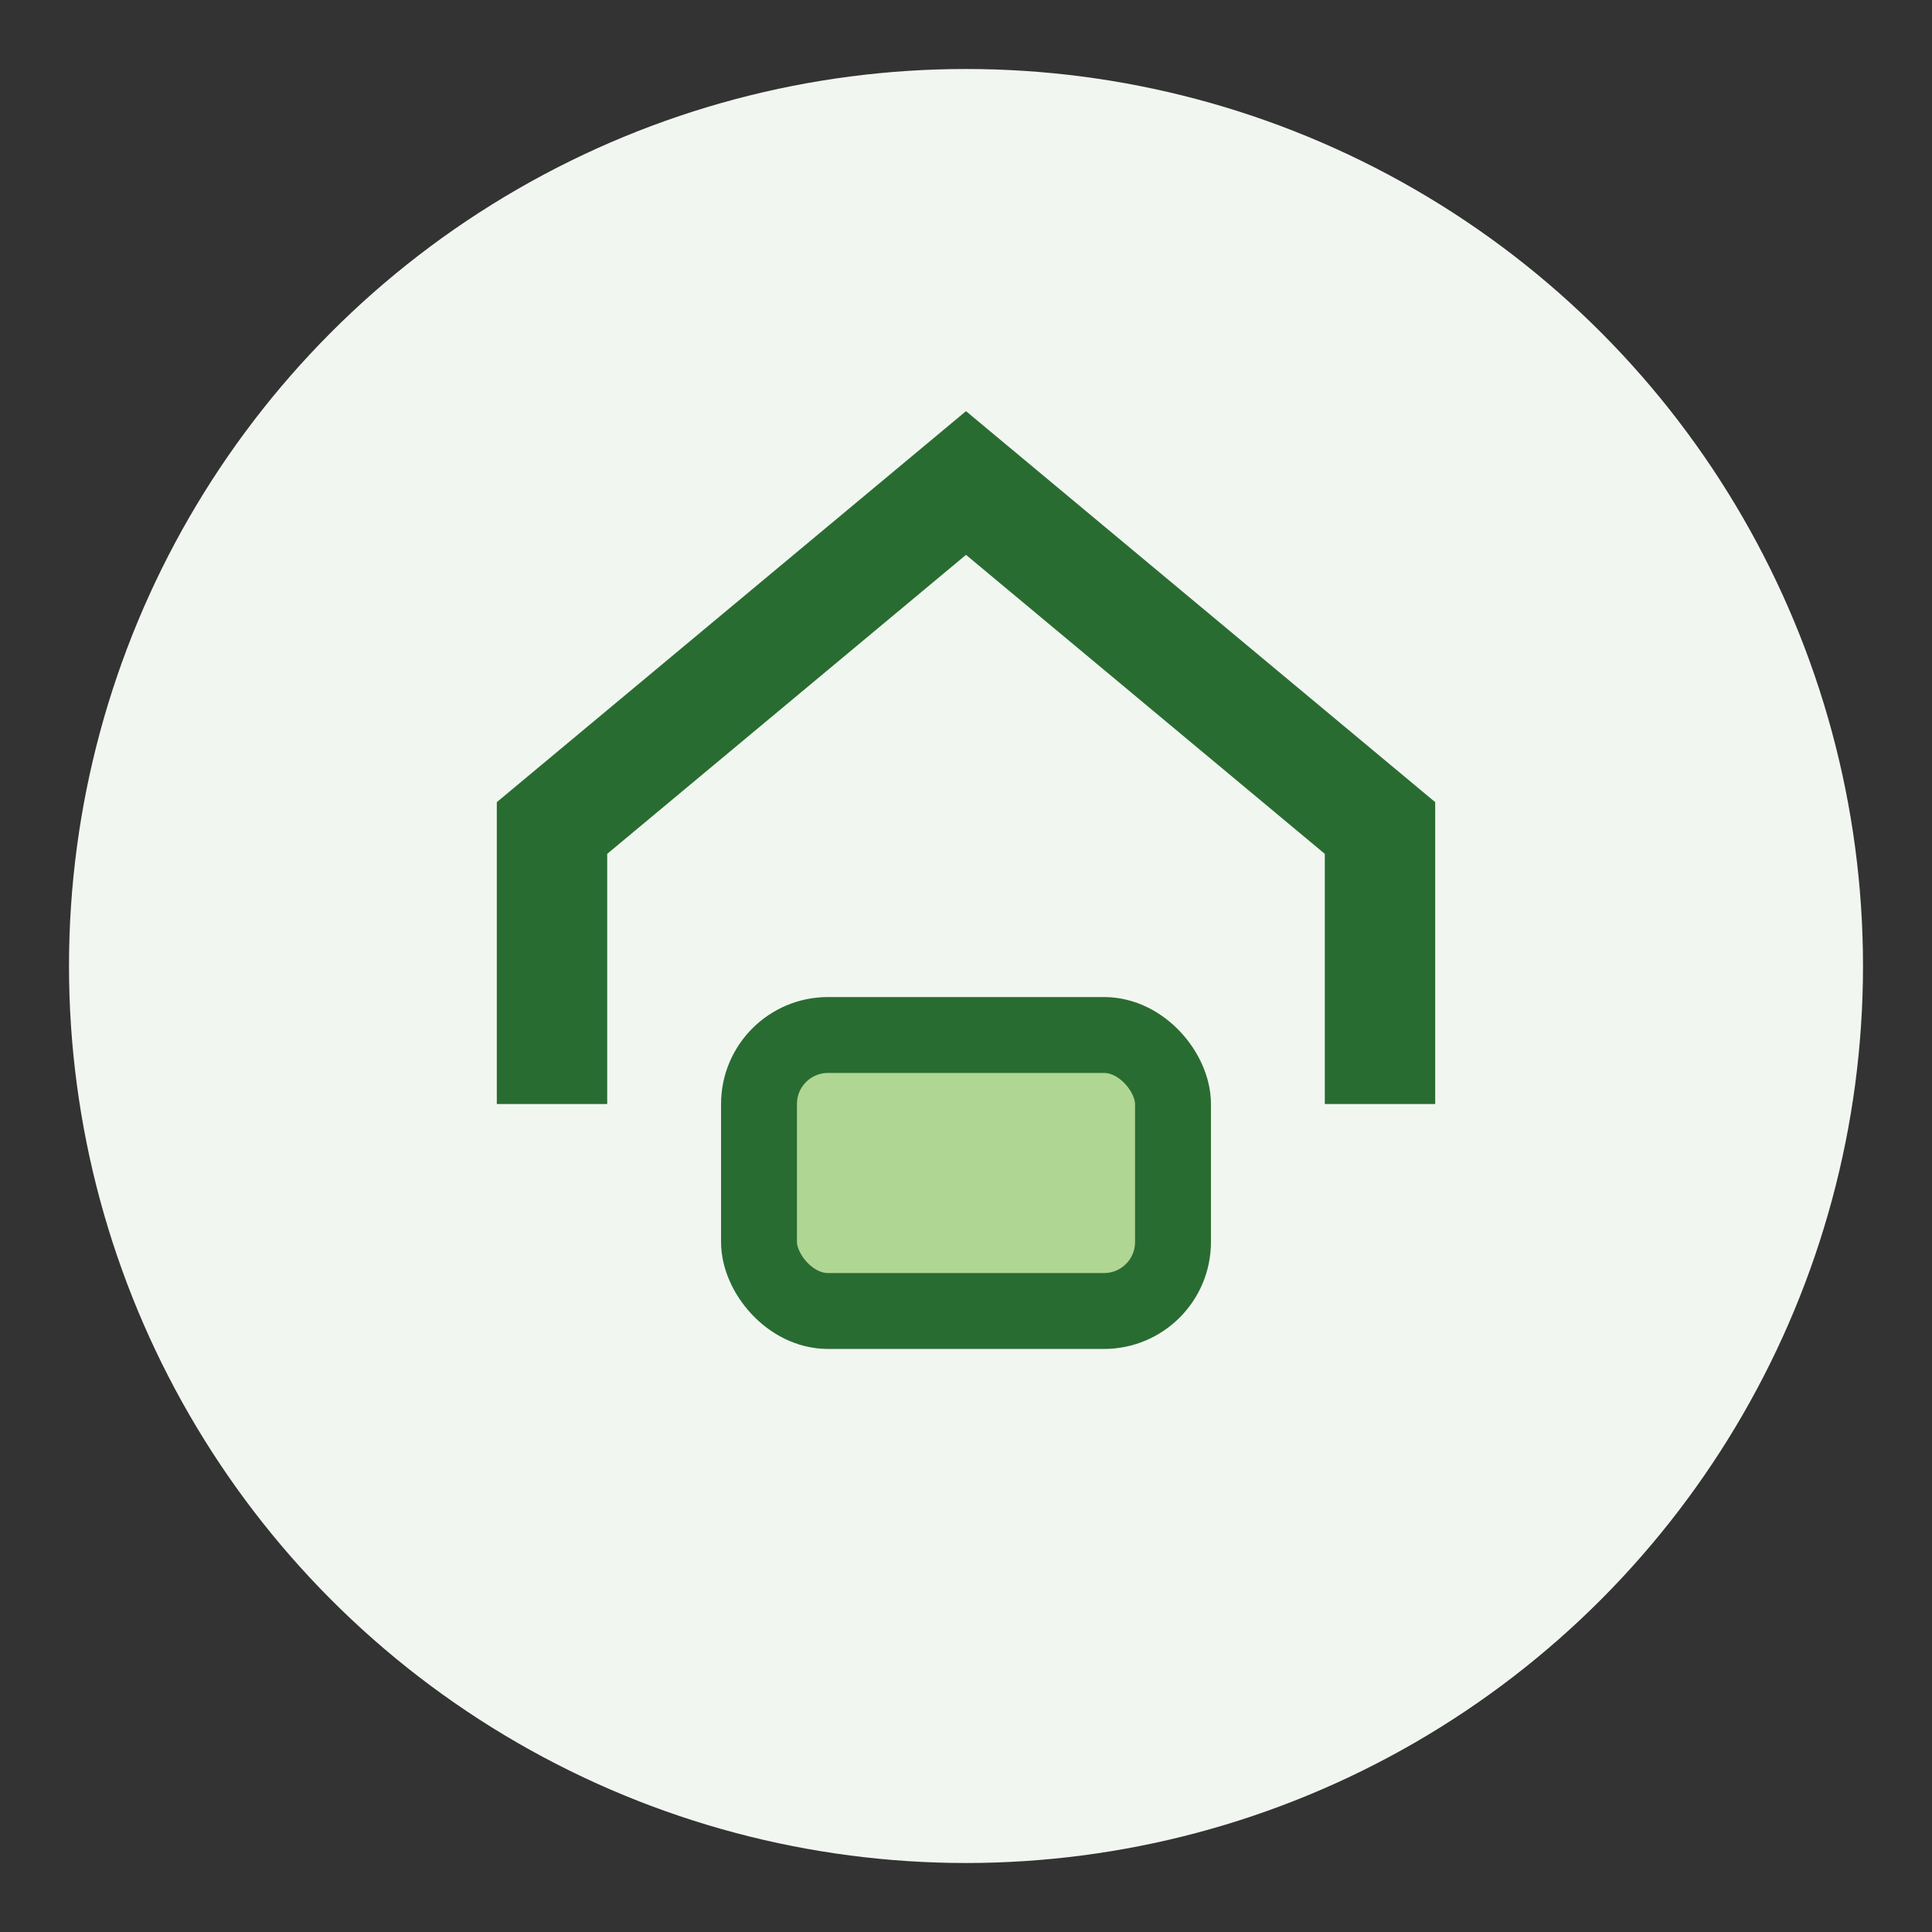 <?xml version="1.0" encoding="UTF-8"?>
<svg xmlns="http://www.w3.org/2000/svg" width="28" height="28" viewBox="0 0 28 28"><rect x="0" y="0" width="28" height="28" fill="#333333" stroke="none"/><circle cx="14" cy="14" r="13" fill="#F2F6F1"/><path d="M8 16V12l6-5 6 5v4" fill="none" stroke="#296C32" stroke-width="1.6"/><rect x="11" y="15" width="6" height="4" rx="1" fill="#B0D693" stroke="#296C32" stroke-width="1.1"/></svg>